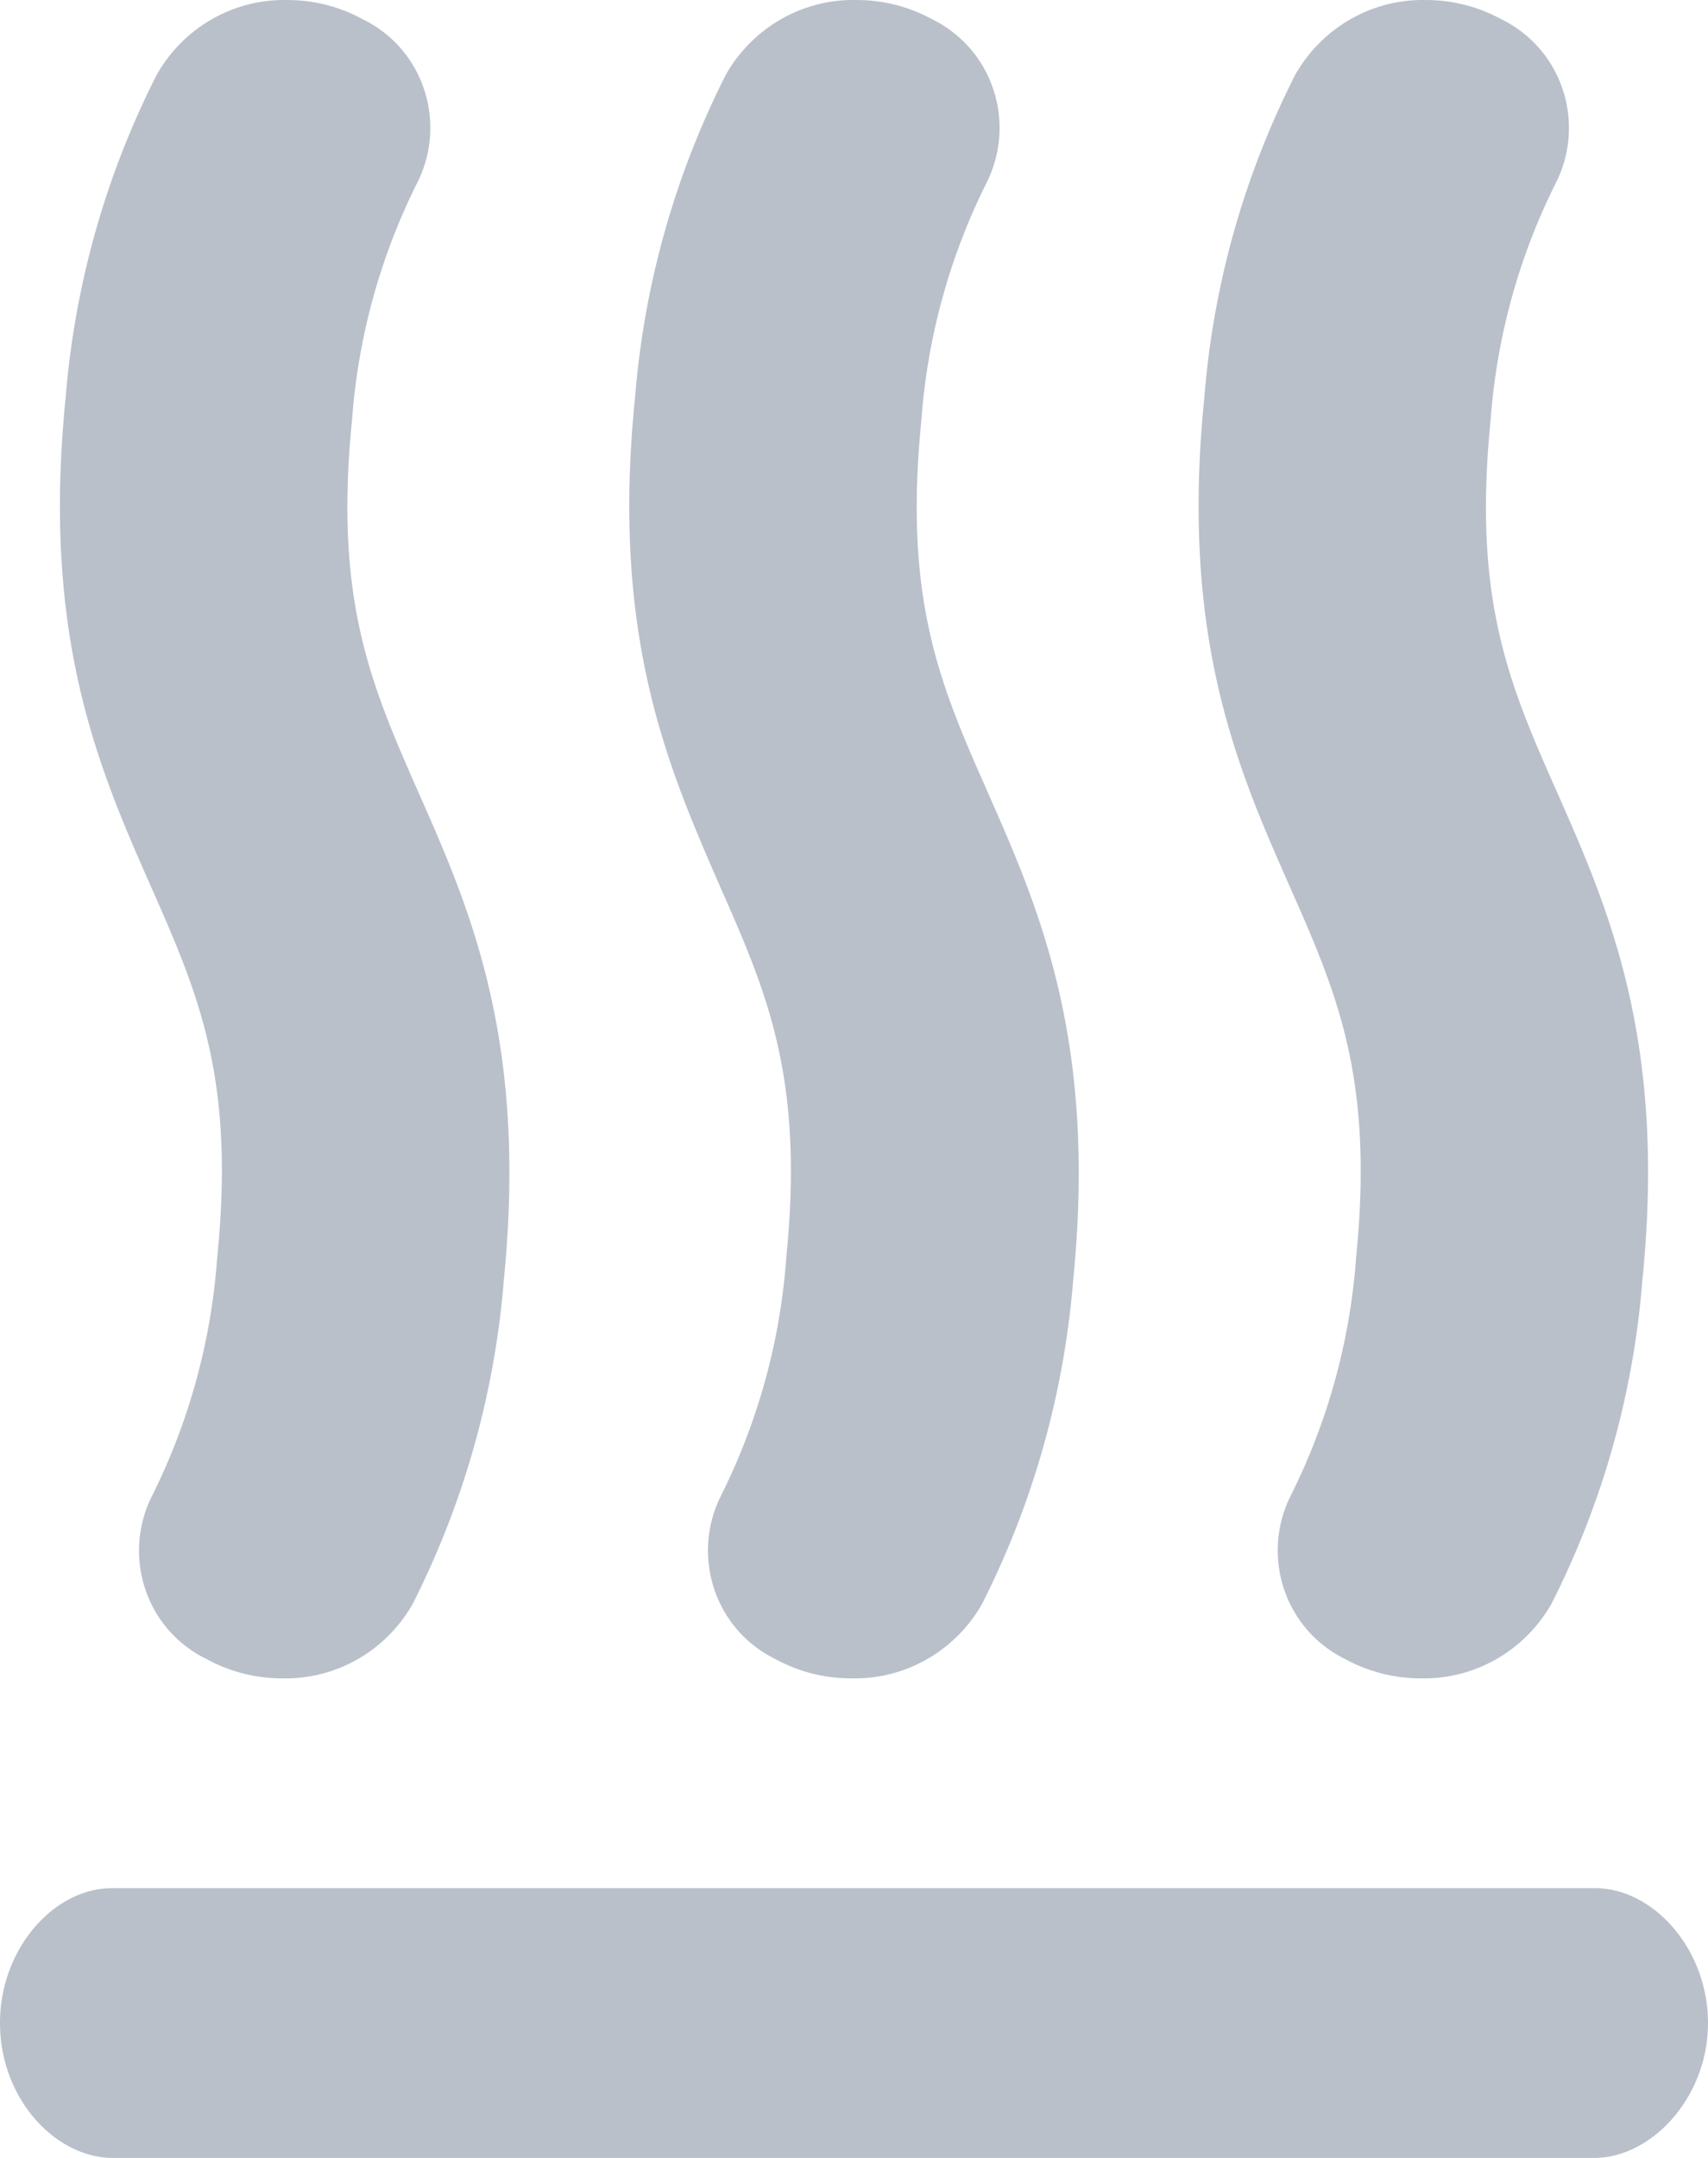 <svg width="114" height="144" viewBox="0 0 114 144" xmlns="http://www.w3.org/2000/svg"><title>icon_dampf</title><path d="M18.802 111.996a10.408 10.408 0 0 1-5.001-1.279 7.966 7.966 0 0 1-4.102-4.662 8.117 8.117 0 0 1 .45-6.235 42.263 42.263 0 0 0 4.345-15.882c1.223-12.028-1.278-17.662-4.436-24.816-3.413-7.746-7.302-16.531-5.677-32.58A57.89 57.89 0 0 1 10.46 4.988c1.79-3.158 5.137-5.07 8.726-4.985a10.426 10.426 0 0 1 5.02 1.279A7.985 7.985 0 0 1 28.3 5.947a8.136 8.136 0 0 1-.443 6.232 42.262 42.262 0 0 0-4.363 15.882c-1.205 12.028 1.296 17.68 4.436 24.816 3.432 7.746 7.302 16.531 5.695 32.58a58.115 58.115 0 0 1-6.079 21.572c-1.795 3.16-5.152 5.067-8.744 4.967zm46.746-4.967a58.118 58.118 0 0 0 6.078-21.572c1.607-16.05-2.281-24.834-5.695-32.58-3.157-7.136-5.64-12.788-4.435-24.816a42.264 42.264 0 0 1 4.362-15.882 8.155 8.155 0 0 0 .436-6.23 8.004 8.004 0 0 0-4.086-4.668A10.424 10.424 0 0 0 57.17.003c-3.588-.086-6.935 1.827-8.725 4.985a57.894 57.894 0 0 0-6.06 21.553c-1.643 16.087 2.3 24.834 5.658 32.58 3.158 7.154 5.64 12.788 4.436 24.816a42.264 42.264 0 0 1-4.363 15.883 8.136 8.136 0 0 0-.442 6.231 7.985 7.985 0 0 0 4.093 4.666c1.537.84 3.256 1.28 5.001 1.279 3.604.11 6.976-1.798 8.78-4.967zm38 .002a57.67 57.67 0 0 0 6.07-21.573c1.628-16.05-2.267-24.834-5.686-32.58-3.163-7.136-5.65-12.788-4.443-24.816a42.21 42.21 0 0 1 4.37-15.883 8.143 8.143 0 0 0 .436-6.23 8.008 8.008 0 0 0-4.093-4.667 10.456 10.456 0 0 0-5.01-1.28c-3.594-.085-6.947 1.828-8.74 4.986a57.483 57.483 0 0 0-6.07 21.554c-1.628 16.087 2.267 24.834 5.686 32.58 3.163 7.155 5.65 12.789 4.443 24.817a42.21 42.21 0 0 1-4.37 15.882 8.143 8.143 0 0 0-.436 6.23 8.008 8.008 0 0 0 4.093 4.668 10.456 10.456 0 0 0 5.028 1.278c3.584.083 6.927-1.821 8.722-4.966zM114 135c0-4.98-3.688-9-7.523-9H7.541C3.688 125.944 0 129.965 0 135 0 140.035 3.688 144 7.541 144h98.936c3.817-.056 7.523-4.077 7.523-9z" fill="#B9C0CA" fill-rule="nonzero"/></svg>